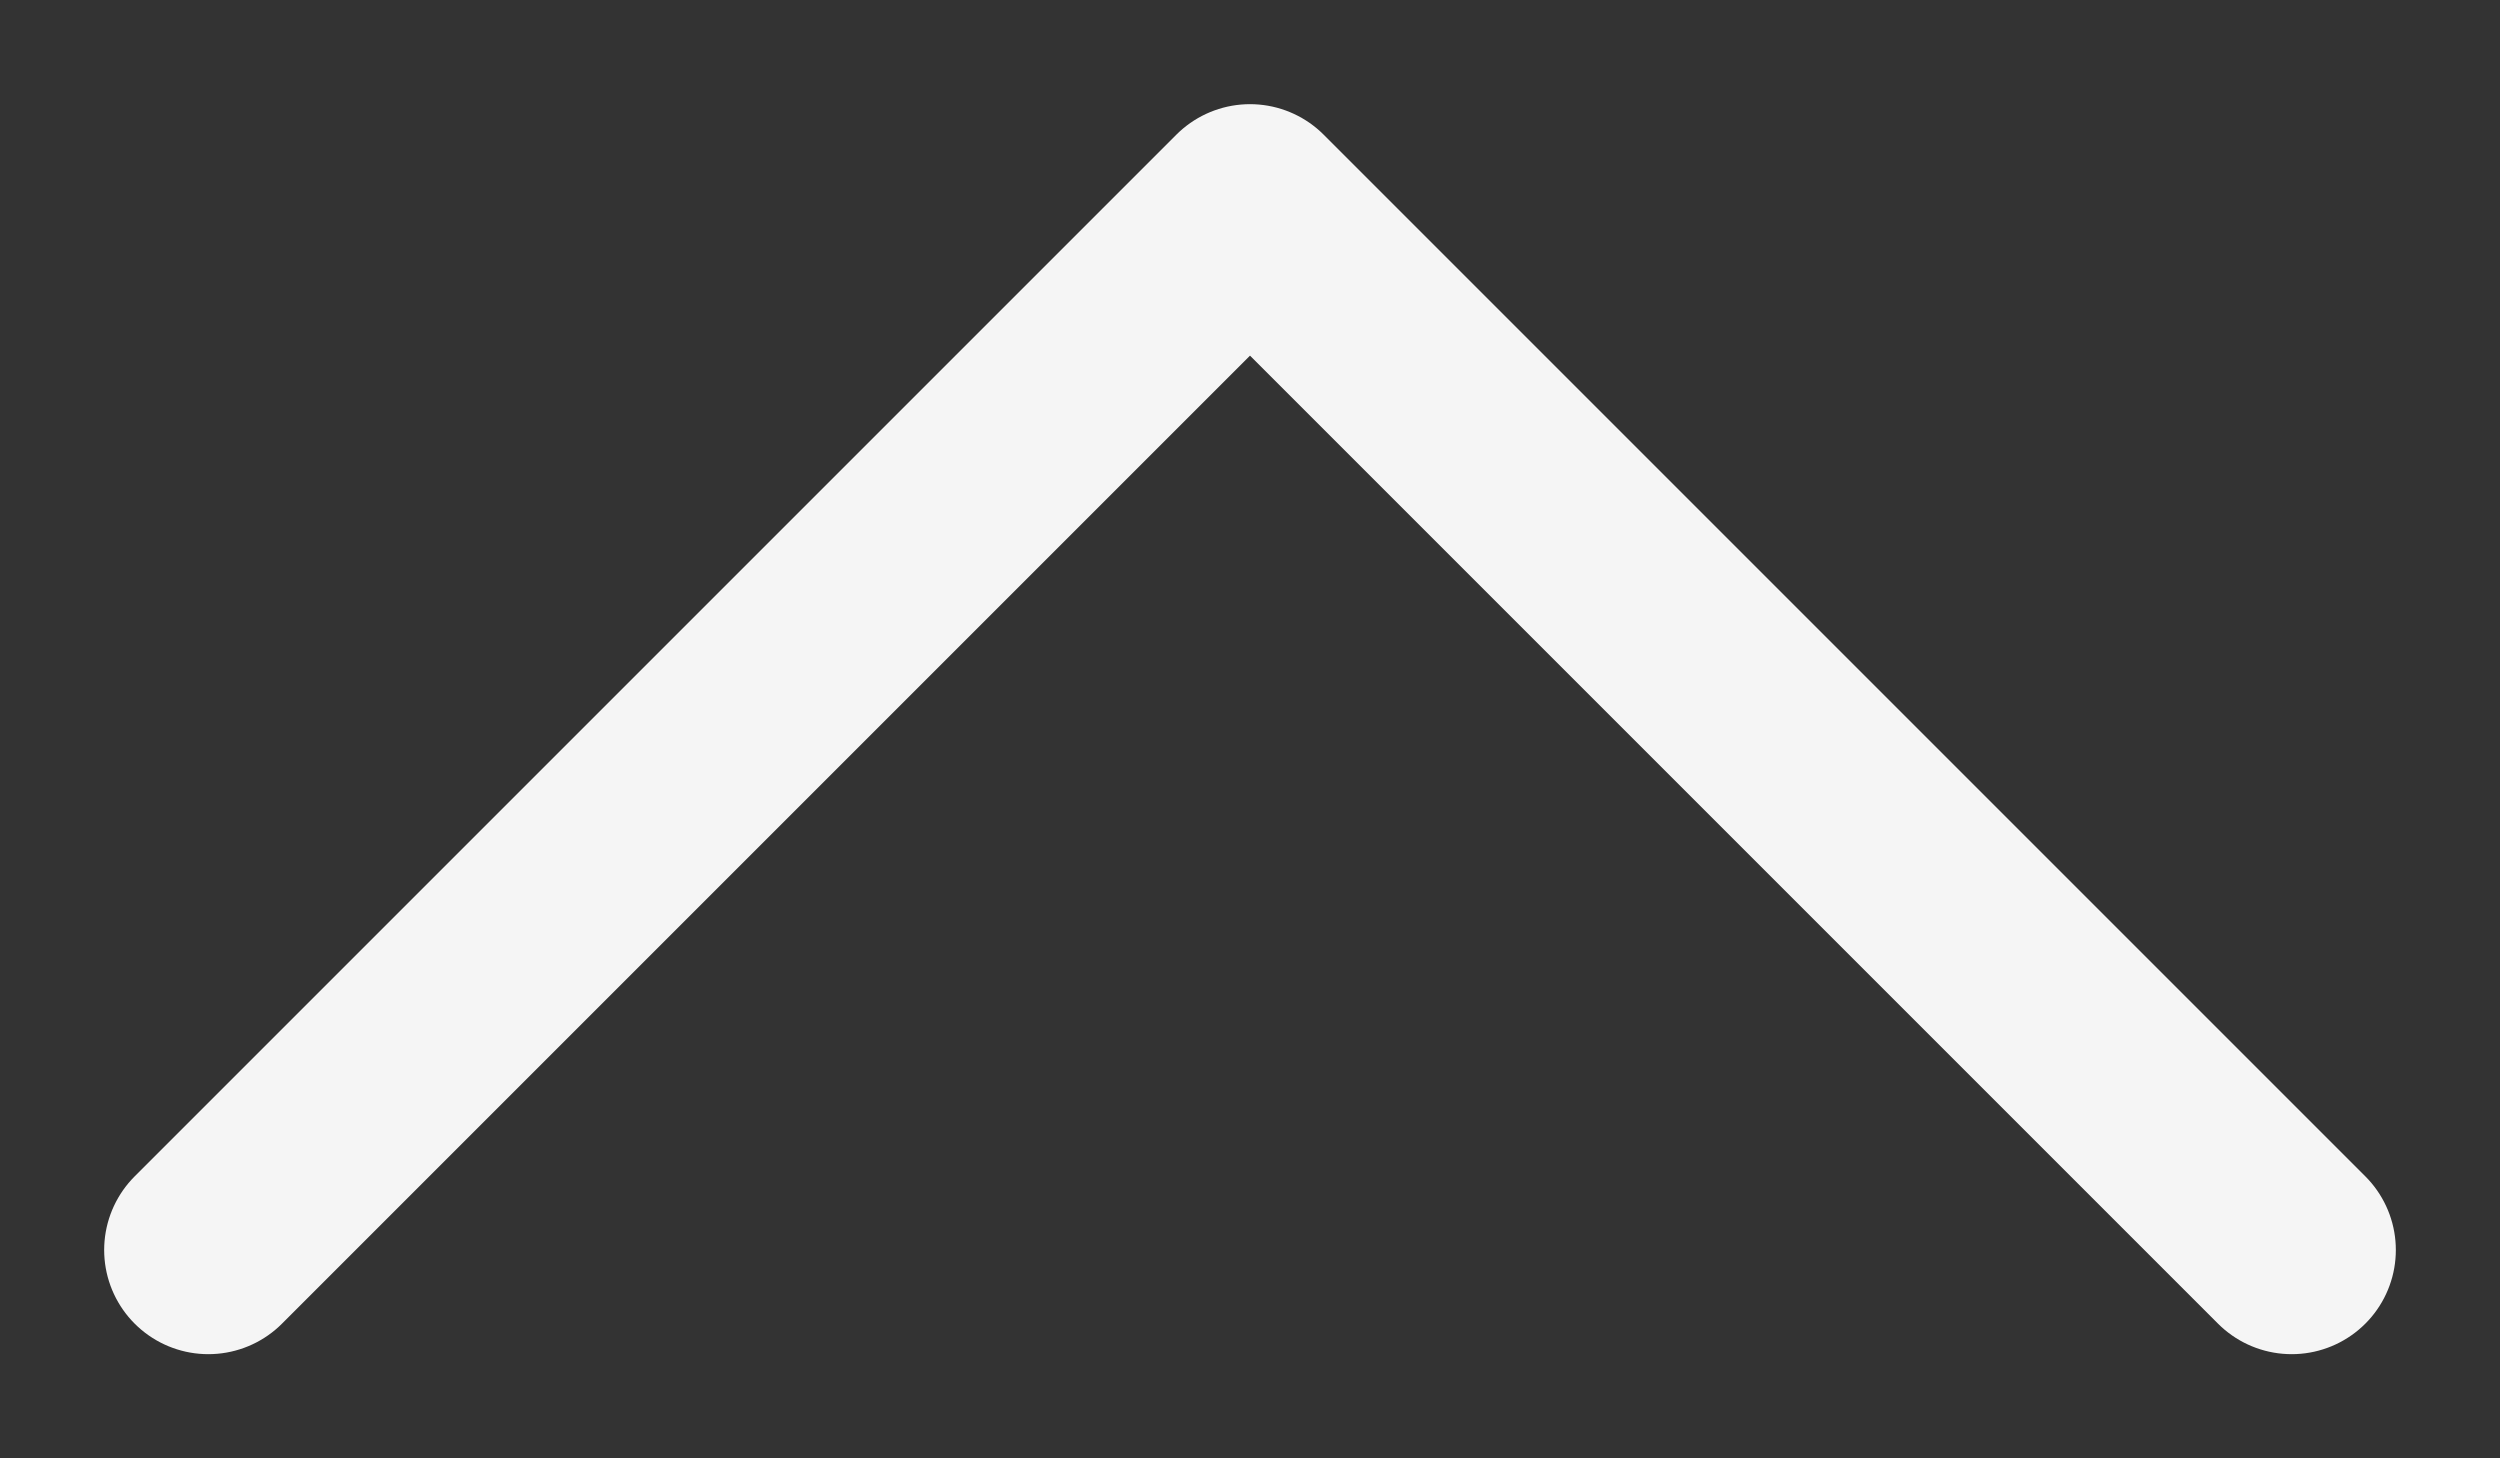 <svg width="12" height="7" viewBox="0 0 12 7" fill="none" xmlns="http://www.w3.org/2000/svg">
<rect x="0" y="0" width="12" height="7" fill="#333333" stroke="none"/>
<path d="M11 6L6 1L1 6" stroke="#F5F5F5" stroke-linecap="round" stroke-linejoin="round"/>
</svg>
